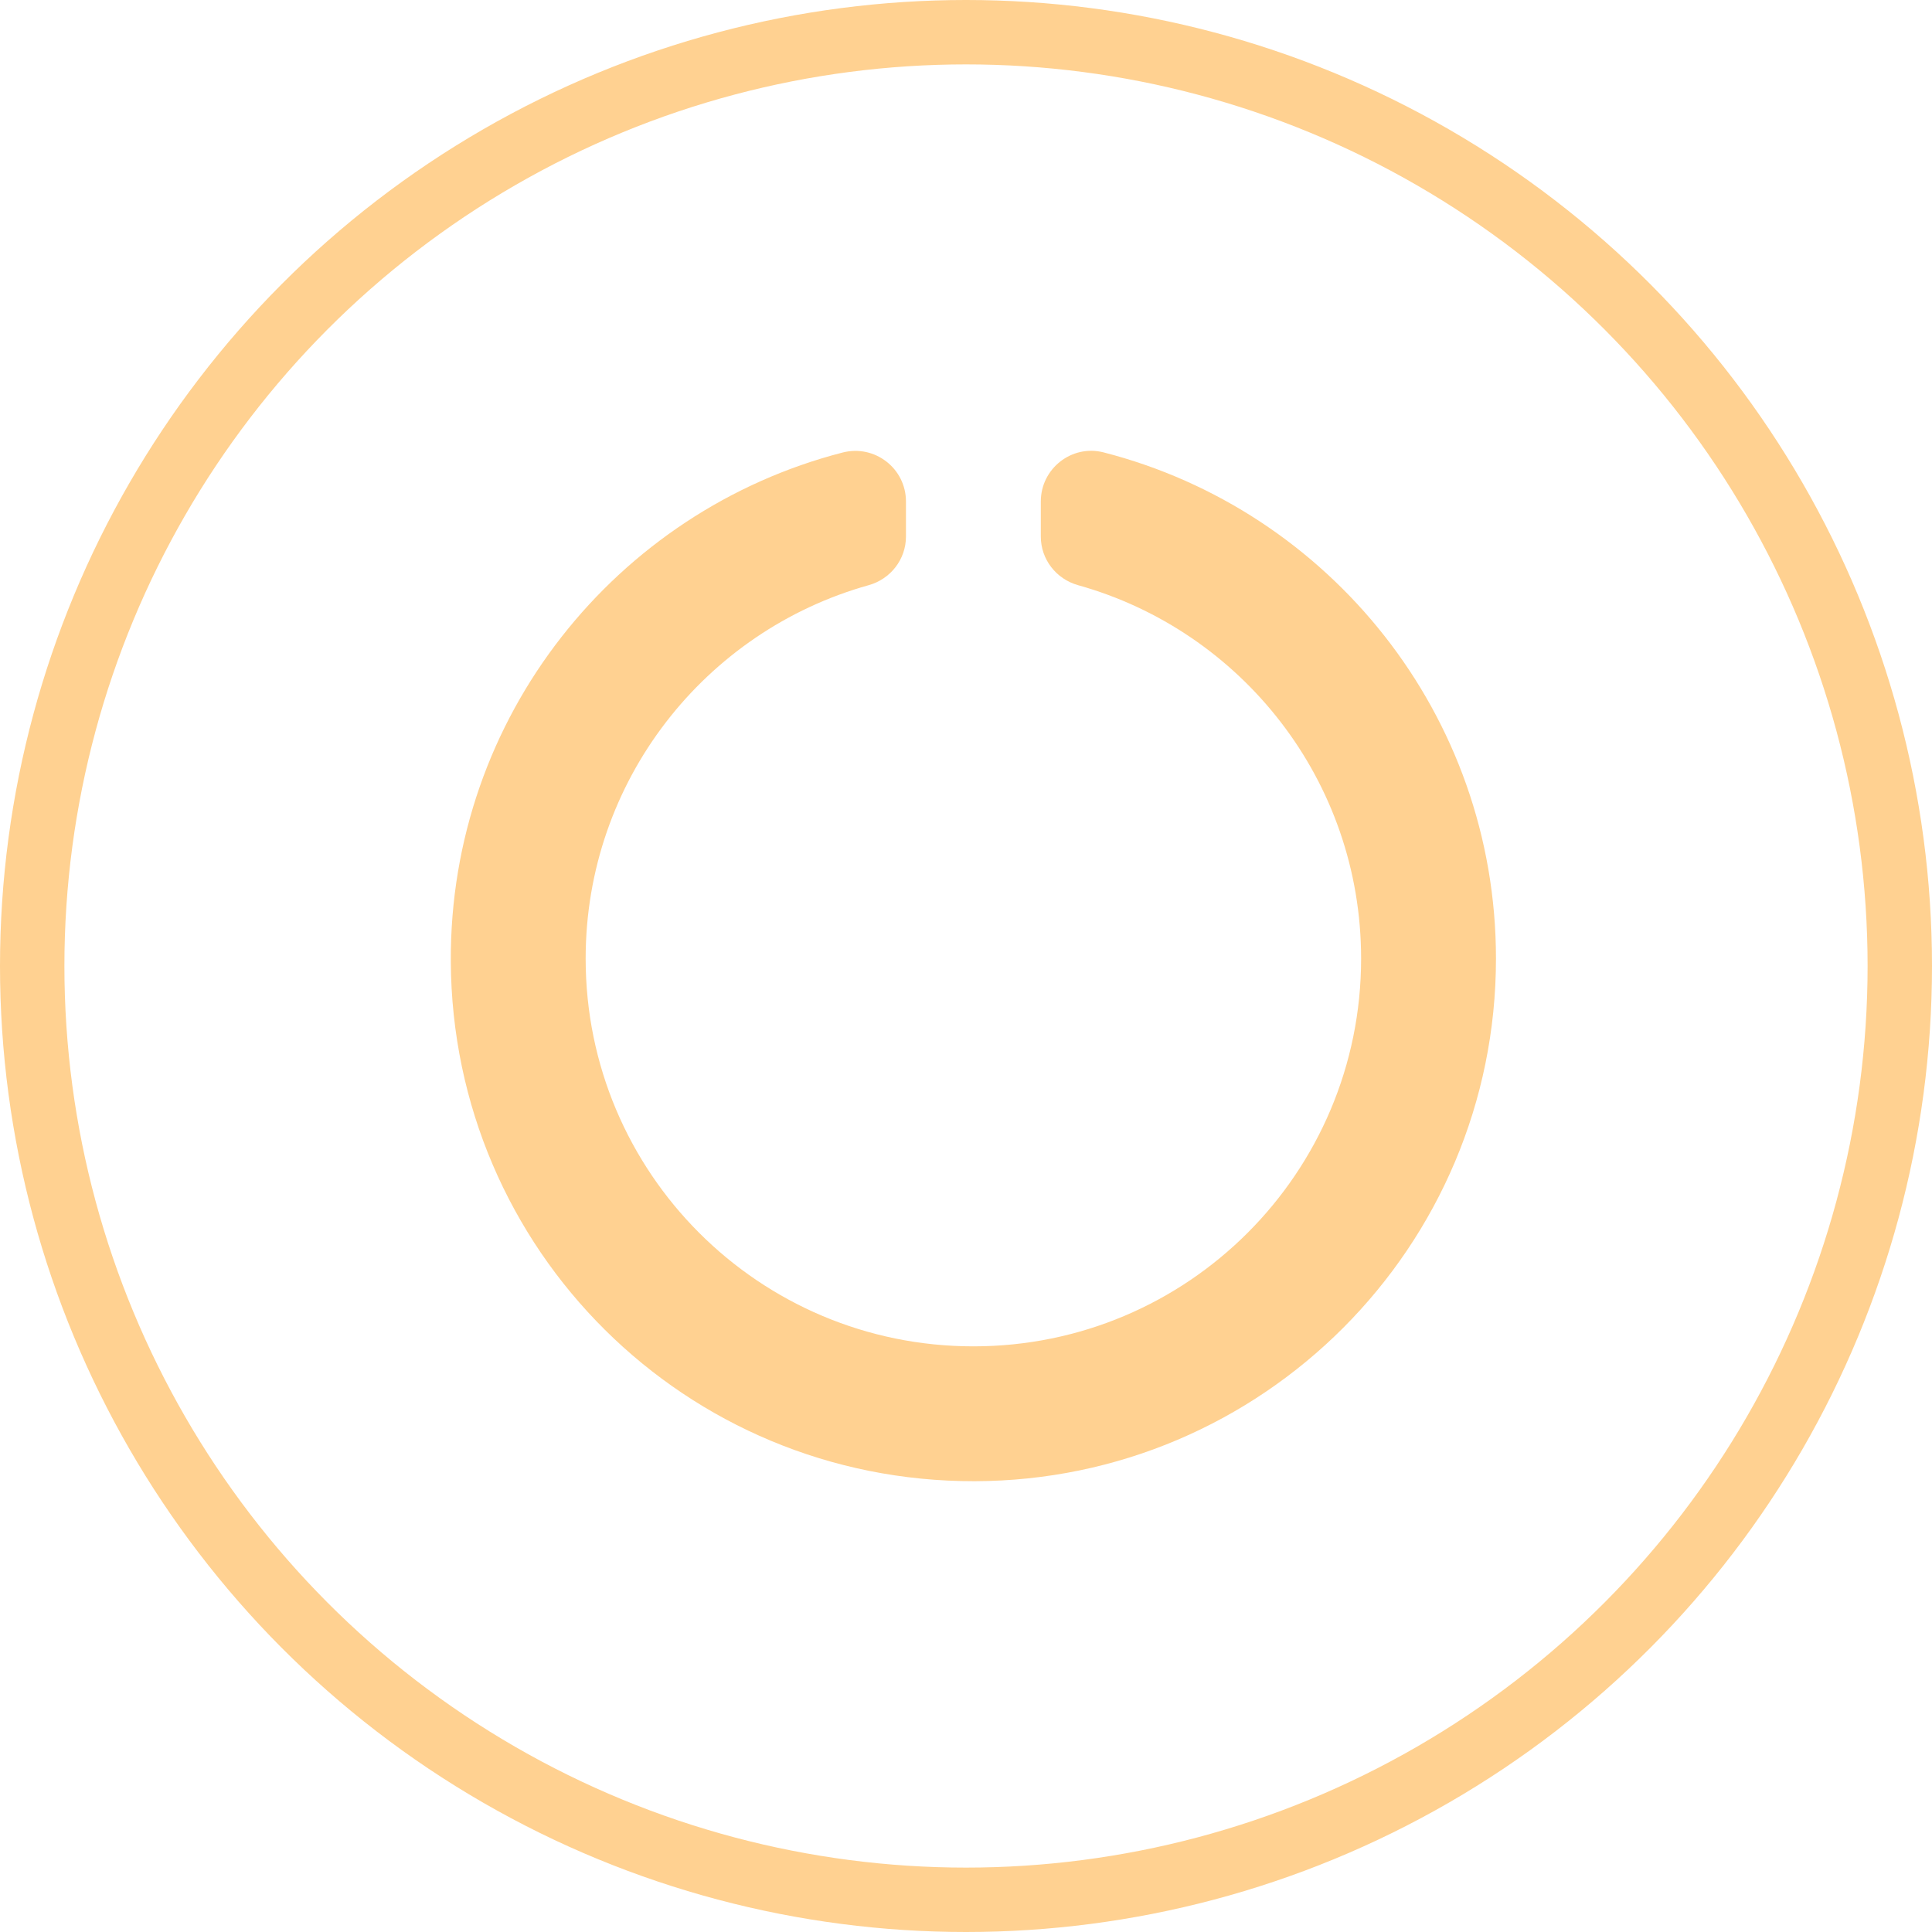 <svg width="90" height="90" viewBox="0 0 90 90" fill="none" xmlns="http://www.w3.org/2000/svg">
<circle cx="45" cy="45" r="43.5" stroke="#FFD191" stroke-width="3"/>
<path d="M48.485 23.36V24.996C48.485 26.056 49.2 26.974 50.221 27.26C57.831 29.385 63.406 36.363 63.406 44.656C63.406 54.638 55.328 62.718 45.344 62.718C35.362 62.718 27.282 54.639 27.282 44.656C27.282 36.364 32.857 29.386 40.467 27.26C41.488 26.974 42.203 26.056 42.203 24.995V23.361C42.203 21.819 40.747 20.696 39.254 21.08C28.716 23.795 20.941 33.388 21 44.787C21.071 58.24 31.943 69.028 45.397 69C58.817 68.972 69.688 58.083 69.688 44.656C69.688 33.305 61.92 23.769 51.41 21.074C49.926 20.694 48.485 21.829 48.485 23.36Z" fill="#FFD191"/>
</svg>

